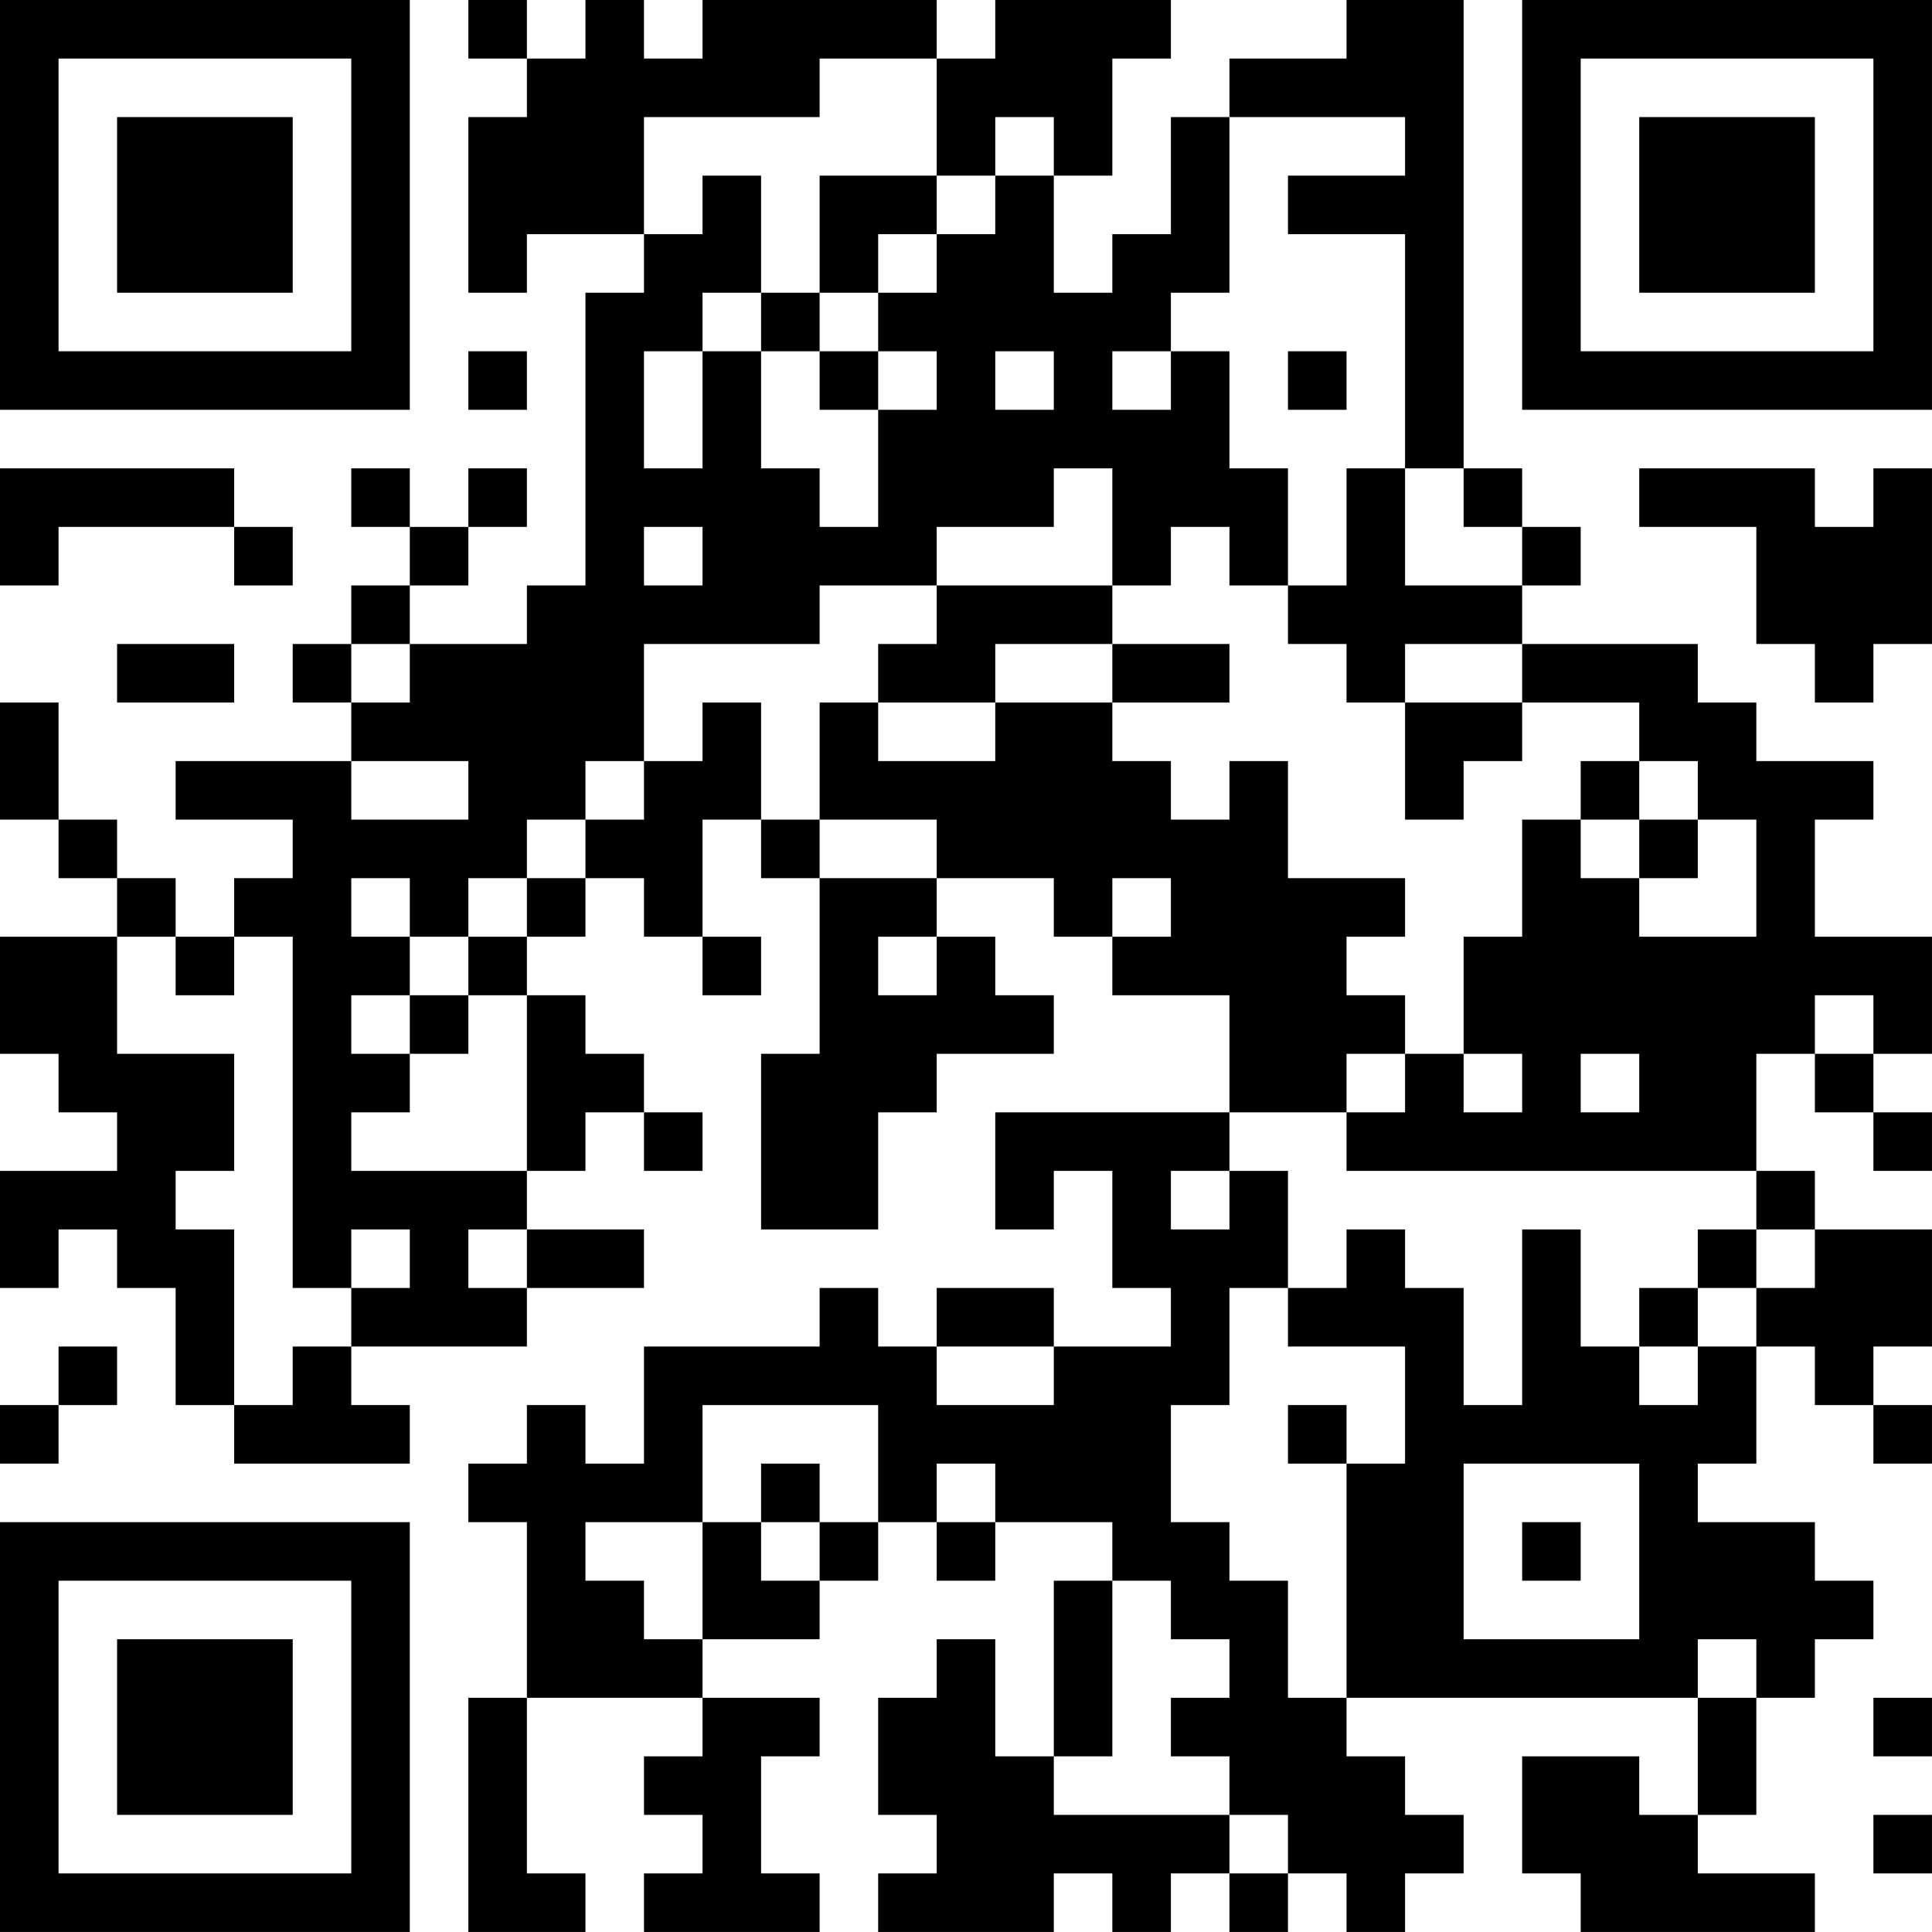 <?xml version="1.0" encoding="UTF-8"?>
<svg xmlns="http://www.w3.org/2000/svg" version="1.1" width="400" height="400" viewBox="0 0 400 400"><rect x="0" y="0" width="400" height="400" fill="#ffffff"/><g transform="scale(12.121)"><g transform="translate(0,0)"><path fill-rule="evenodd" d="M8 0L8 1L9 1L9 2L8 2L8 5L9 5L9 4L11 4L11 5L10 5L10 10L9 10L9 11L7 11L7 10L8 10L8 9L9 9L9 8L8 8L8 9L7 9L7 8L6 8L6 9L7 9L7 10L6 10L6 11L5 11L5 12L6 12L6 13L3 13L3 14L5 14L5 15L4 15L4 16L3 16L3 15L2 15L2 14L1 14L1 12L0 12L0 14L1 14L1 15L2 15L2 16L0 16L0 18L1 18L1 19L2 19L2 20L0 20L0 22L1 22L1 21L2 21L2 22L3 22L3 24L4 24L4 25L7 25L7 24L6 24L6 23L9 23L9 22L11 22L11 21L9 21L9 20L10 20L10 19L11 19L11 20L12 20L12 19L11 19L11 18L10 18L10 17L9 17L9 16L10 16L10 15L11 15L11 16L12 16L12 17L13 17L13 16L12 16L12 14L13 14L13 15L14 15L14 18L13 18L13 21L15 21L15 19L16 19L16 18L18 18L18 17L17 17L17 16L16 16L16 15L18 15L18 16L19 16L19 17L21 17L21 19L17 19L17 21L18 21L18 20L19 20L19 22L20 22L20 23L18 23L18 22L16 22L16 23L15 23L15 22L14 22L14 23L11 23L11 25L10 25L10 24L9 24L9 25L8 25L8 26L9 26L9 29L8 29L8 33L10 33L10 32L9 32L9 29L12 29L12 30L11 30L11 31L12 31L12 32L11 32L11 33L14 33L14 32L13 32L13 30L14 30L14 29L12 29L12 28L14 28L14 27L15 27L15 26L16 26L16 27L17 27L17 26L19 26L19 27L18 27L18 30L17 30L17 28L16 28L16 29L15 29L15 31L16 31L16 32L15 32L15 33L18 33L18 32L19 32L19 33L20 33L20 32L21 32L21 33L22 33L22 32L23 32L23 33L24 33L24 32L25 32L25 31L24 31L24 30L23 30L23 29L29 29L29 31L28 31L28 30L26 30L26 32L27 32L27 33L31 33L31 32L29 32L29 31L30 31L30 29L31 29L31 28L32 28L32 27L31 27L31 26L29 26L29 25L30 25L30 23L31 23L31 24L32 24L32 25L33 25L33 24L32 24L32 23L33 23L33 21L31 21L31 20L30 20L30 18L31 18L31 19L32 19L32 20L33 20L33 19L32 19L32 18L33 18L33 16L31 16L31 14L32 14L32 13L30 13L30 12L29 12L29 11L26 11L26 10L27 10L27 9L26 9L26 8L25 8L25 0L23 0L23 1L21 1L21 2L20 2L20 4L19 4L19 5L18 5L18 3L19 3L19 1L20 1L20 0L17 0L17 1L16 1L16 0L12 0L12 1L11 1L11 0L10 0L10 1L9 1L9 0ZM14 1L14 2L11 2L11 4L12 4L12 3L13 3L13 5L12 5L12 6L11 6L11 8L12 8L12 6L13 6L13 8L14 8L14 9L15 9L15 7L16 7L16 6L15 6L15 5L16 5L16 4L17 4L17 3L18 3L18 2L17 2L17 3L16 3L16 1ZM21 2L21 5L20 5L20 6L19 6L19 7L20 7L20 6L21 6L21 8L22 8L22 10L21 10L21 9L20 9L20 10L19 10L19 8L18 8L18 9L16 9L16 10L14 10L14 11L11 11L11 13L10 13L10 14L9 14L9 15L8 15L8 16L7 16L7 15L6 15L6 16L7 16L7 17L6 17L6 18L7 18L7 19L6 19L6 20L9 20L9 17L8 17L8 16L9 16L9 15L10 15L10 14L11 14L11 13L12 13L12 12L13 12L13 14L14 14L14 15L16 15L16 14L14 14L14 12L15 12L15 13L17 13L17 12L19 12L19 13L20 13L20 14L21 14L21 13L22 13L22 15L24 15L24 16L23 16L23 17L24 17L24 18L23 18L23 19L21 19L21 20L20 20L20 21L21 21L21 20L22 20L22 22L21 22L21 24L20 24L20 26L21 26L21 27L22 27L22 29L23 29L23 25L24 25L24 23L22 23L22 22L23 22L23 21L24 21L24 22L25 22L25 24L26 24L26 21L27 21L27 23L28 23L28 24L29 24L29 23L30 23L30 22L31 22L31 21L30 21L30 20L23 20L23 19L24 19L24 18L25 18L25 19L26 19L26 18L25 18L25 16L26 16L26 14L27 14L27 15L28 15L28 16L30 16L30 14L29 14L29 13L28 13L28 12L26 12L26 11L24 11L24 12L23 12L23 11L22 11L22 10L23 10L23 8L24 8L24 10L26 10L26 9L25 9L25 8L24 8L24 4L22 4L22 3L24 3L24 2ZM14 3L14 5L13 5L13 6L14 6L14 7L15 7L15 6L14 6L14 5L15 5L15 4L16 4L16 3ZM8 6L8 7L9 7L9 6ZM17 6L17 7L18 7L18 6ZM22 6L22 7L23 7L23 6ZM0 8L0 10L1 10L1 9L4 9L4 10L5 10L5 9L4 9L4 8ZM28 8L28 9L30 9L30 11L31 11L31 12L32 12L32 11L33 11L33 8L32 8L32 9L31 9L31 8ZM11 9L11 10L12 10L12 9ZM16 10L16 11L15 11L15 12L17 12L17 11L19 11L19 12L21 12L21 11L19 11L19 10ZM2 11L2 12L4 12L4 11ZM6 11L6 12L7 12L7 11ZM24 12L24 14L25 14L25 13L26 13L26 12ZM6 13L6 14L8 14L8 13ZM27 13L27 14L28 14L28 15L29 15L29 14L28 14L28 13ZM19 15L19 16L20 16L20 15ZM2 16L2 18L4 18L4 20L3 20L3 21L4 21L4 24L5 24L5 23L6 23L6 22L7 22L7 21L6 21L6 22L5 22L5 16L4 16L4 17L3 17L3 16ZM15 16L15 17L16 17L16 16ZM7 17L7 18L8 18L8 17ZM31 17L31 18L32 18L32 17ZM27 18L27 19L28 19L28 18ZM8 21L8 22L9 22L9 21ZM29 21L29 22L28 22L28 23L29 23L29 22L30 22L30 21ZM1 23L1 24L0 24L0 25L1 25L1 24L2 24L2 23ZM16 23L16 24L18 24L18 23ZM12 24L12 26L10 26L10 27L11 27L11 28L12 28L12 26L13 26L13 27L14 27L14 26L15 26L15 24ZM22 24L22 25L23 25L23 24ZM13 25L13 26L14 26L14 25ZM16 25L16 26L17 26L17 25ZM25 25L25 28L28 28L28 25ZM26 26L26 27L27 27L27 26ZM19 27L19 30L18 30L18 31L21 31L21 32L22 32L22 31L21 31L21 30L20 30L20 29L21 29L21 28L20 28L20 27ZM29 28L29 29L30 29L30 28ZM32 29L32 30L33 30L33 29ZM32 31L32 32L33 32L33 31ZM0 0L0 7L7 7L7 0ZM1 1L1 6L6 6L6 1ZM2 2L2 5L5 5L5 2ZM26 0L26 7L33 7L33 0ZM27 1L27 6L32 6L32 1ZM28 2L28 5L31 5L31 2ZM0 26L0 33L7 33L7 26ZM1 27L1 32L6 32L6 27ZM2 28L2 31L5 31L5 28Z" fill="#000000"/></g></g></svg>
